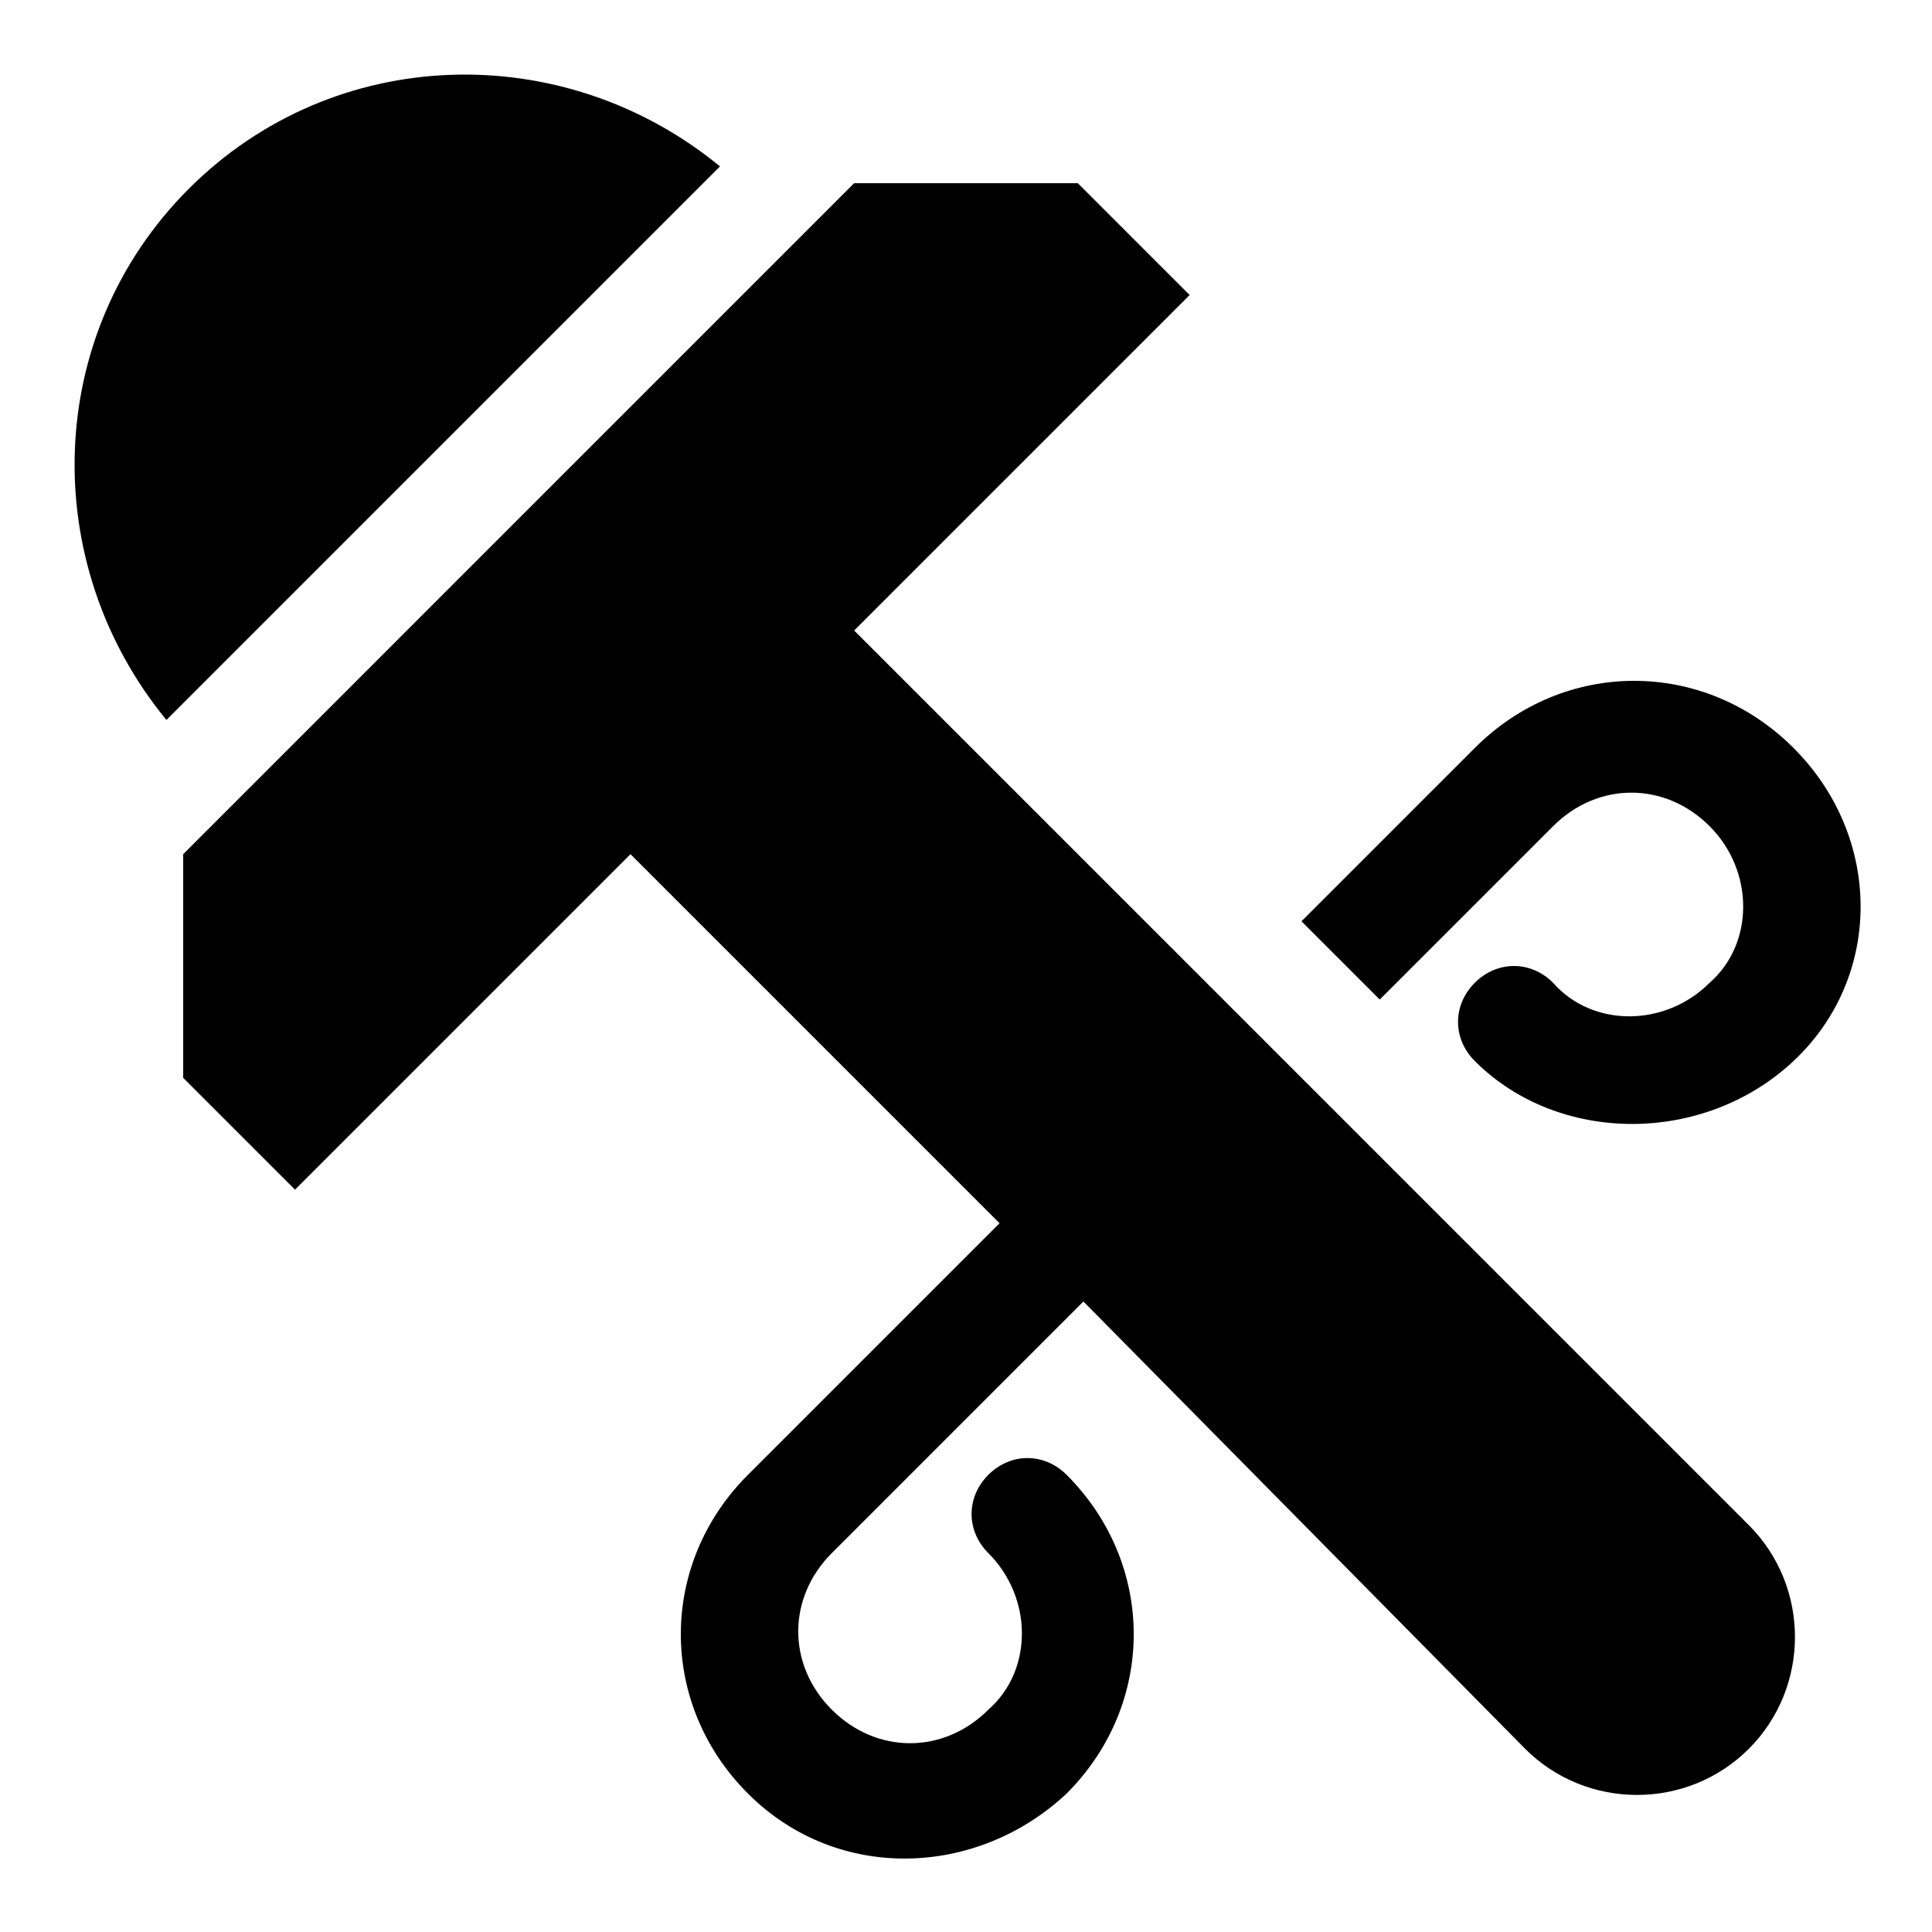 <?xml version="1.0" encoding="UTF-8"?>
<!-- Uploaded to: ICON Repo, www.iconrepo.com, Generator: ICON Repo Mixer Tools -->
<svg fill="#000000" width="800px" height="800px" version="1.1" viewBox="144 144 512 512" xmlns="http://www.w3.org/2000/svg">
 <g>
  <path d="m370.36 311.09 88.906-88.906-29.637-29.637h-59.273l-177.81 177.82v59.273l29.637 29.637 88.906-88.906 97.797 97.797-66.68 66.68c-23.707 23.707-23.707 60.754 0 84.461 23.707 23.707 60.754 22.227 84.461 0 23.707-23.707 23.707-60.754 0-84.461-5.926-5.926-14.816-5.926-20.746 0-5.926 5.926-5.926 14.816 0 20.746 11.855 11.855 11.855 31.117 0 41.488-11.855 11.855-29.637 11.855-41.488 0-11.855-11.855-11.855-29.637 0-41.488l66.68-66.68 117.07 118.54c16.301 16.301 42.973 16.301 59.273 0s16.301-42.973 0-59.273z"/>
  <path d="m194.03 194.03c-38.527 38.527-40.008 99.281-5.926 140.77l146.7-146.7c-41.496-34.082-102.25-32.598-140.77 5.93z"/>
  <path d="m619.3 342.21c-23.707-23.707-60.754-23.707-84.461 0l-45.938 45.938 20.746 20.746 45.938-45.938c11.855-11.855 29.637-11.855 41.488 0 11.855 11.855 11.855 31.117 0 41.488-11.855 11.855-31.117 11.855-41.488 0-5.926-5.926-14.816-5.926-20.746 0-5.926 5.926-5.926 14.816 0 20.746 22.227 22.227 60.754 22.227 84.461 0 23.707-22.227 23.707-59.27 0-82.98z"/>
 </g>
</svg>